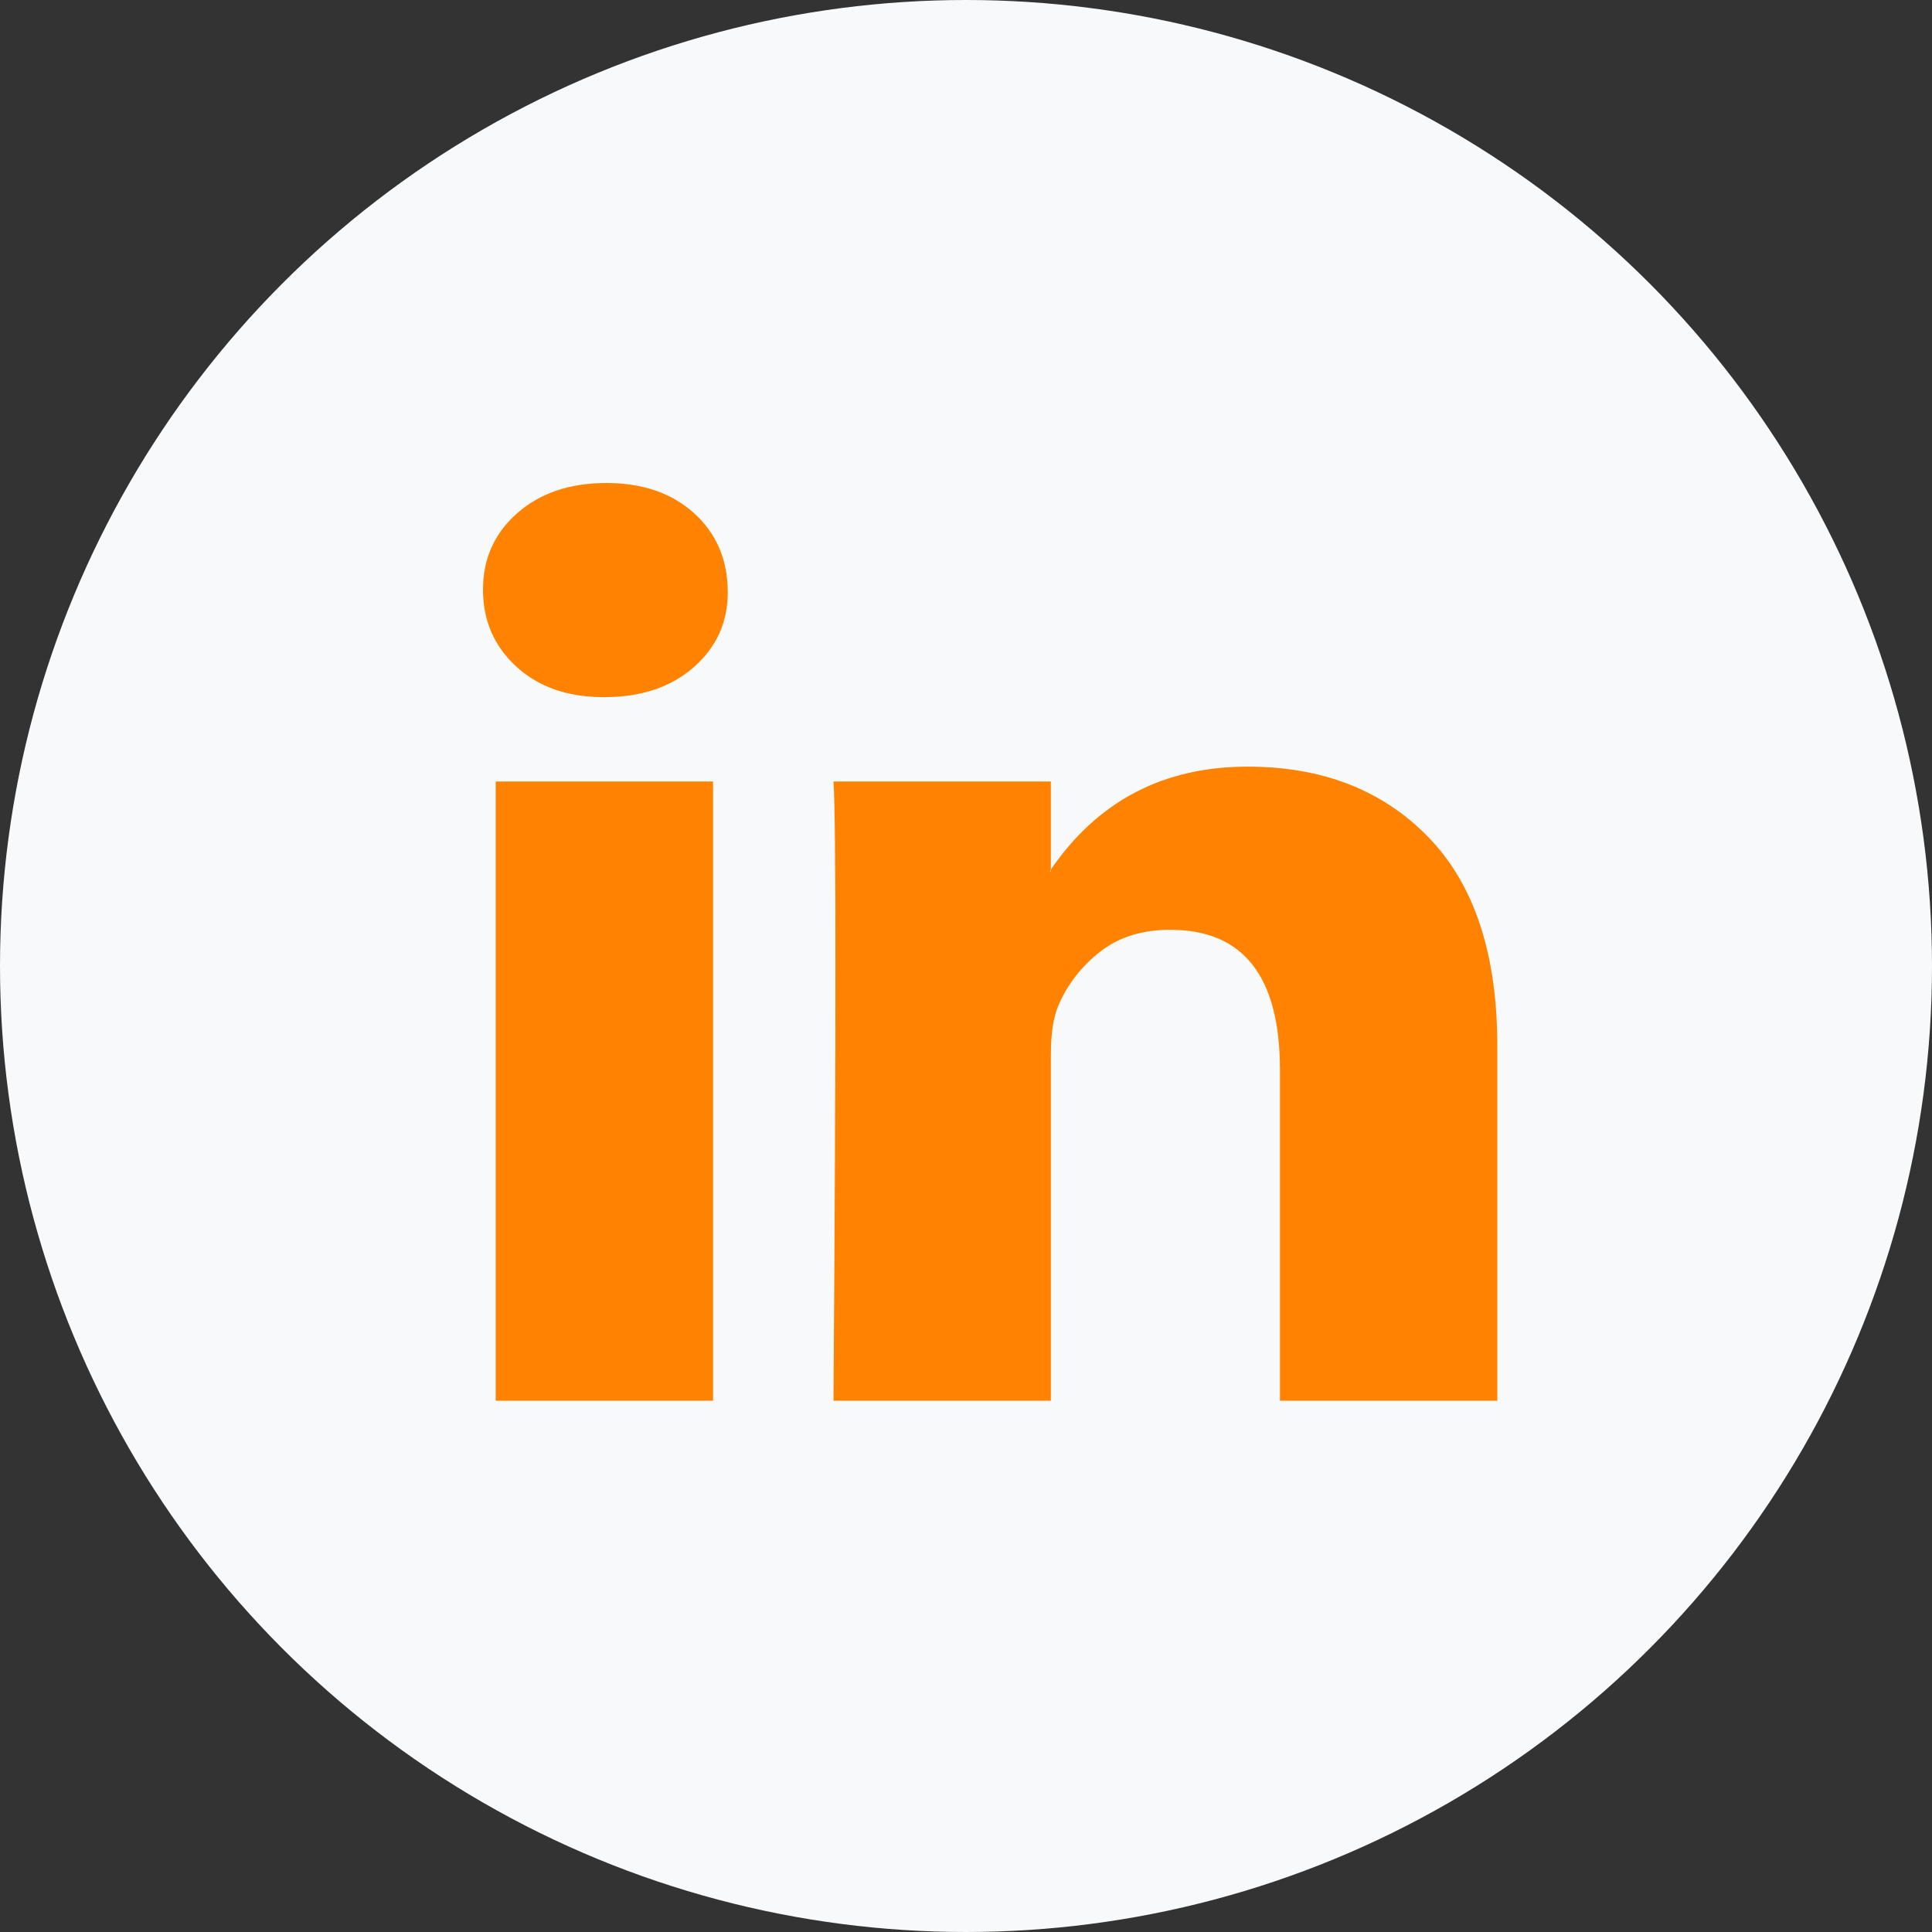 <svg width="64" height="64" viewBox="0 0 64 64" fill="none" xmlns="http://www.w3.org/2000/svg">
    <rect x="0" y="0" width="64" height="64" fill="#333333" stroke="none"/>
    <circle cx="32" cy="32" r="32" fill="#F8F9FA"/>
    <g clip-path="url(#clip0_43_13324)">
        <path d="M16 19.532C16 18.508 16.378 17.663 17.135 16.998C17.892 16.333 18.875 16 20.086 16C21.275 16 22.238 16.328 22.973 16.983C23.73 17.658 24.108 18.539 24.108 19.624C24.108 20.606 23.74 21.425 23.005 22.08C22.248 22.756 21.254 23.093 20.021 23.093H19.989C18.8 23.093 17.838 22.756 17.102 22.08C16.367 21.405 16 20.555 16 19.532ZM16.421 46.4V25.888H23.621V46.4H16.421ZM27.611 46.4H34.811V34.946C34.811 34.23 34.897 33.677 35.07 33.288C35.373 32.592 35.832 32.004 36.448 31.523C37.065 31.041 37.838 30.801 38.767 30.801C41.189 30.801 42.4 32.346 42.4 35.438V46.4H49.6V34.639C49.6 31.61 48.843 29.312 47.33 27.746C45.816 26.18 43.816 25.396 41.33 25.396C38.54 25.396 36.367 26.533 34.811 28.805V28.866H34.778L34.811 28.805V25.888H27.611C27.654 26.543 27.675 28.58 27.675 31.998C27.675 35.417 27.654 40.218 27.611 46.4Z" fill="#FF8300"/>
    </g>
    <defs>
        <clipPath id="clip0_43_13324">
            <rect width="33.6" height="30.4" fill="white" transform="translate(16 16)"/>
        </clipPath>
    </defs>
</svg>
